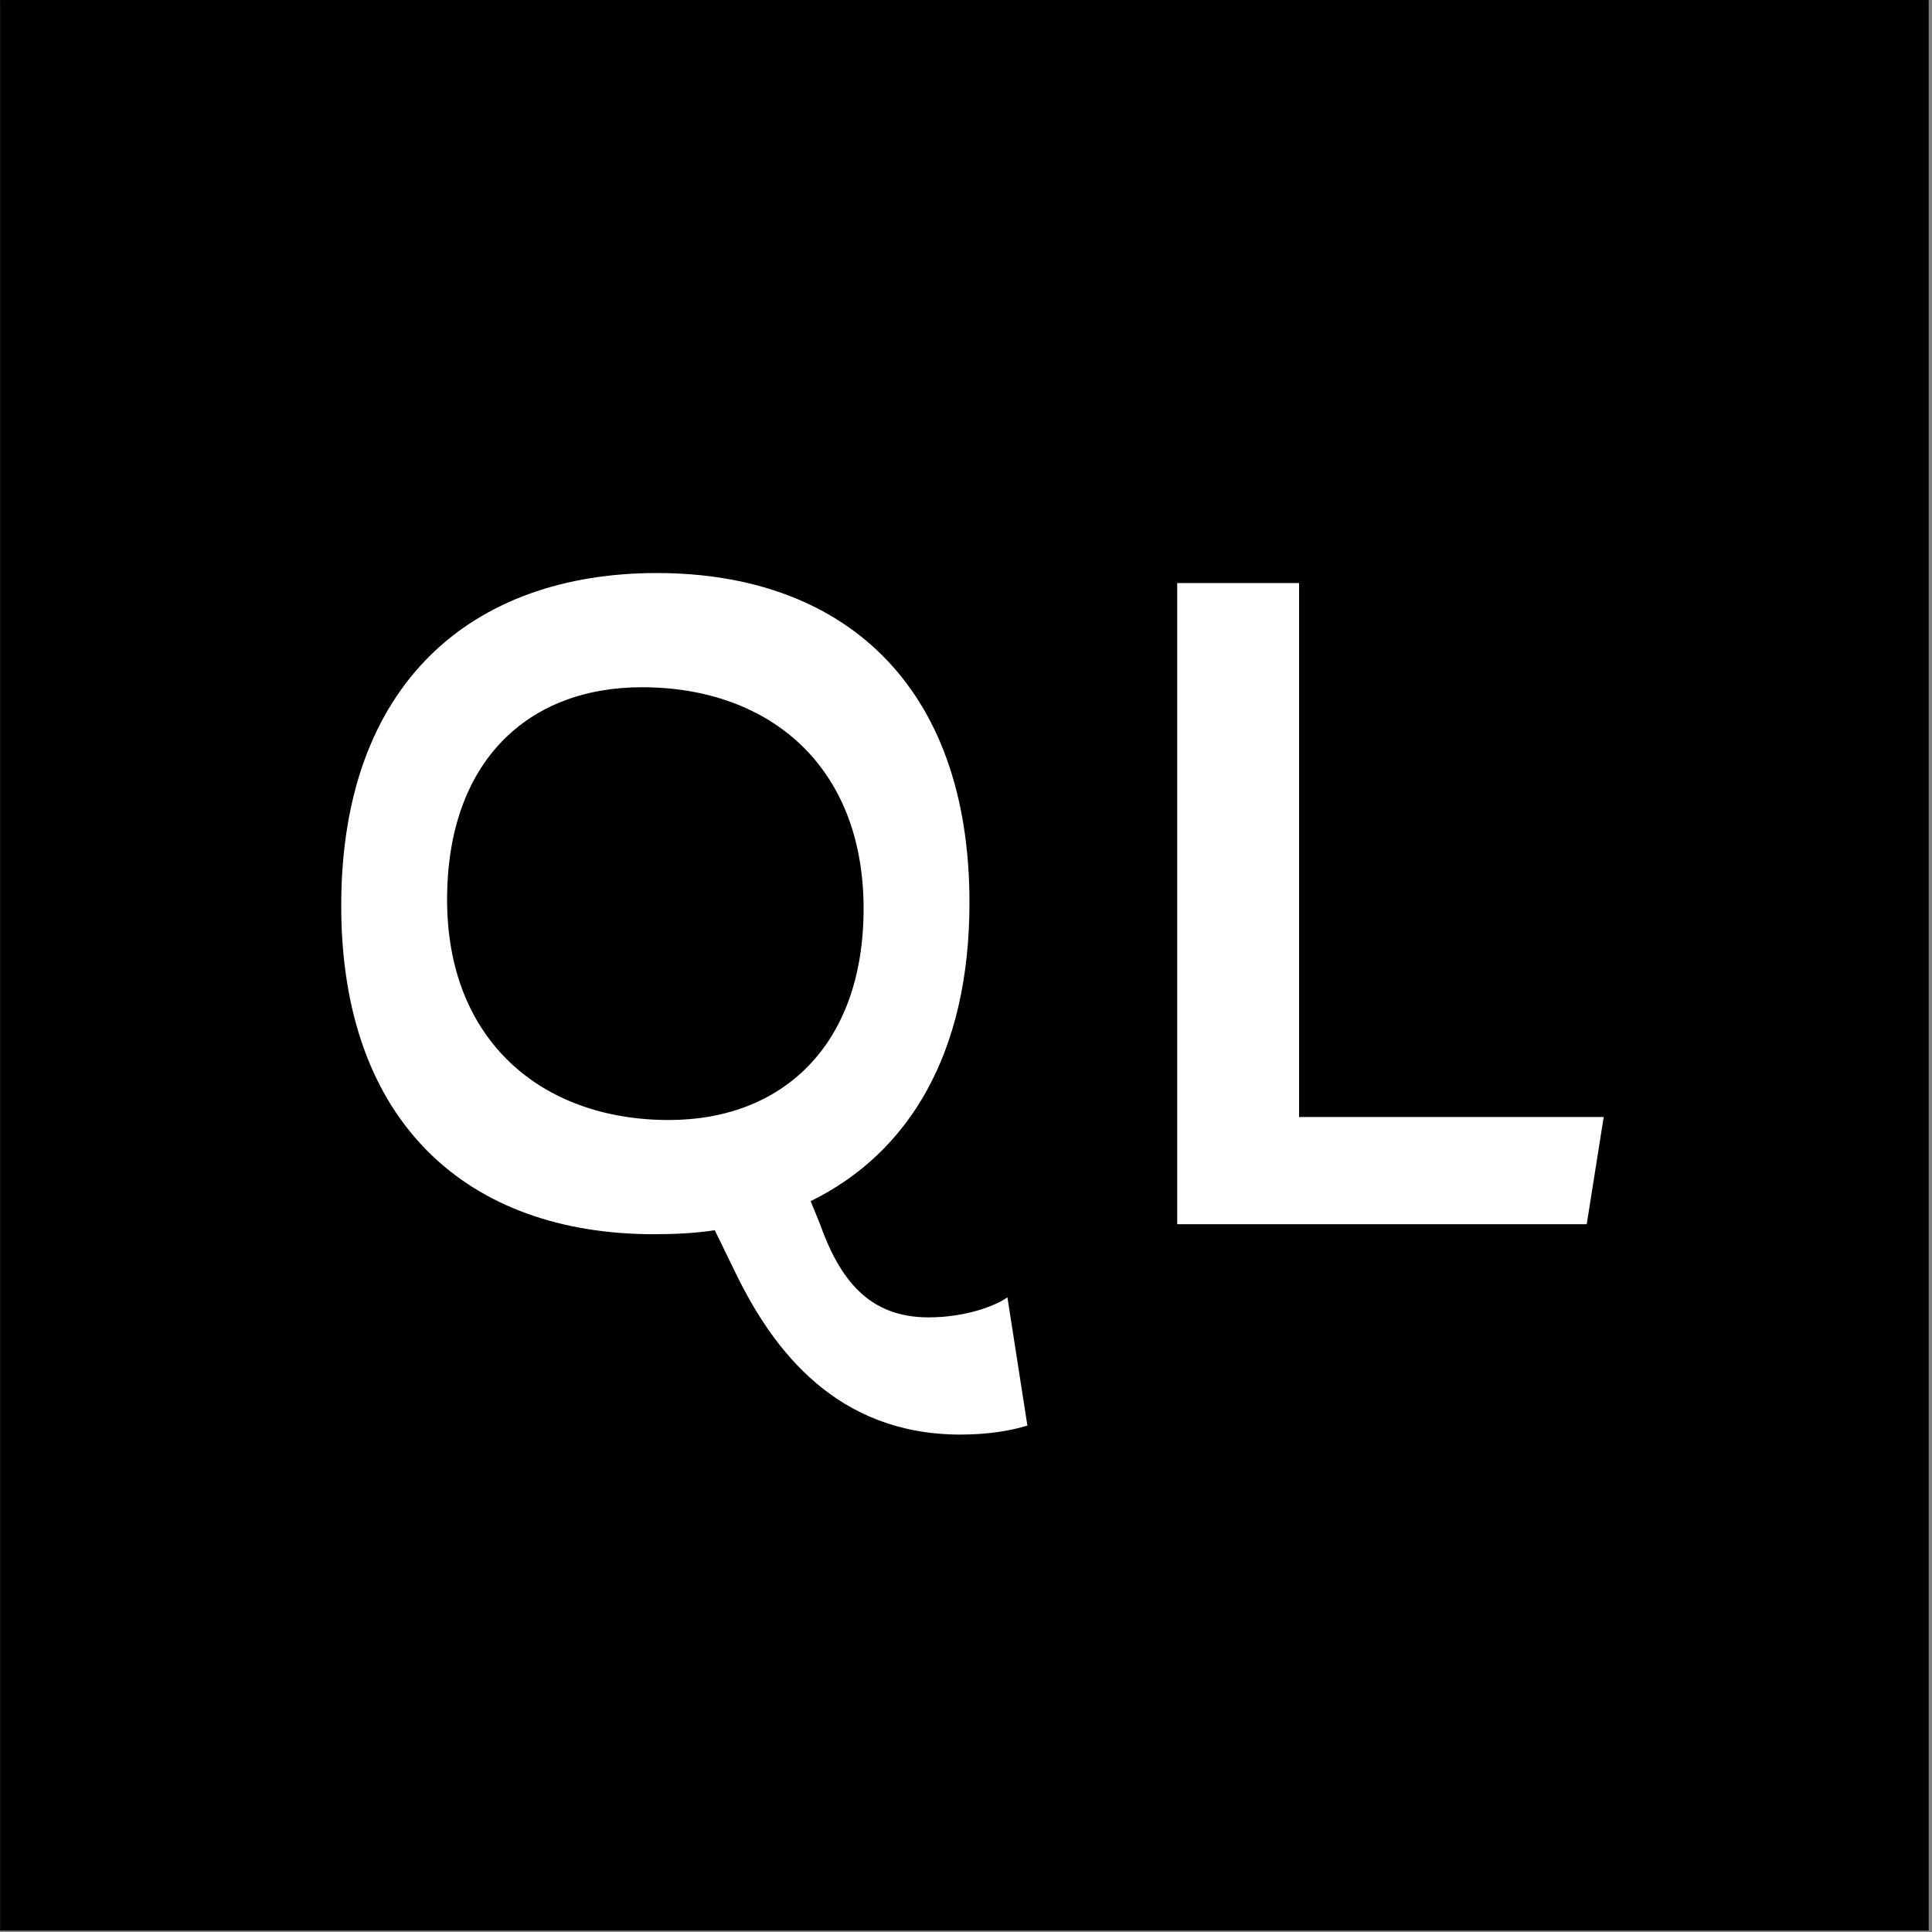 <?xml version="1.0" encoding="UTF-8" standalone="no"?>
<!DOCTYPE svg PUBLIC "-//W3C//DTD SVG 1.1//EN" "http://www.w3.org/Graphics/SVG/1.1/DTD/svg11.dtd">
<svg width="100%" height="100%" viewBox="0 0 1080 1080" version="1.1" xmlns="http://www.w3.org/2000/svg" xmlns:xlink="http://www.w3.org/1999/xlink" xml:space="preserve" xmlns:serif="http://www.serif.com/" style="fill-rule:evenodd;clip-rule:evenodd;stroke-linejoin:round;stroke-miterlimit:2;">
    <rect x="0" y="0" width="1080" height="1080" fill="#808080" stroke="none"/>
    <g transform="matrix(0.208,0,0,0.293,27.581,24.548)">
        <rect x="-132.367" y="-83.719" width="5183.16" height="3683.21"/>
    </g>
    <g transform="matrix(0.335,0,0,0.336,12.176,120.245)">
        <path d="M1059.71,595.5C751.374,595.5 533.04,778.834 533.04,1148.84C533.04,1512.17 746.374,1695.5 1054.71,1695.5C1089.71,1695.5 1124.71,1693.84 1156.38,1688.84L1191.38,1760.5C1254.71,1890.51 1361.38,2028.84 1566.38,2028.84C1613.04,2028.84 1651.38,2022.17 1678.04,2013.84L1644.71,1800.51C1626.38,1813.84 1576.38,1833.84 1513.04,1833.84C1413.04,1833.84 1364.71,1770.5 1331.38,1677.17L1316.38,1640.5C1479.71,1560.5 1581.38,1395.5 1581.38,1143.84C1581.38,778.834 1368.04,595.5 1059.71,595.5ZM1034.71,785.501C1248.04,785.501 1404.71,917.168 1404.71,1153.84C1404.71,1380.5 1269.71,1505.5 1079.71,1505.5C868.041,1505.5 709.707,1373.84 709.707,1138.84C709.707,908.835 844.707,785.501 1034.71,785.501Z" style="fill:white;fill-rule:nonzero;"/>
        <path d="M2131.38,612.167L1928.05,612.167L1928.05,1678.84L2611.38,1678.84L2639.71,1500.5L2131.38,1500.5L2131.38,612.167Z" style="fill:white;fill-rule:nonzero;"/>
    </g>
</svg>
